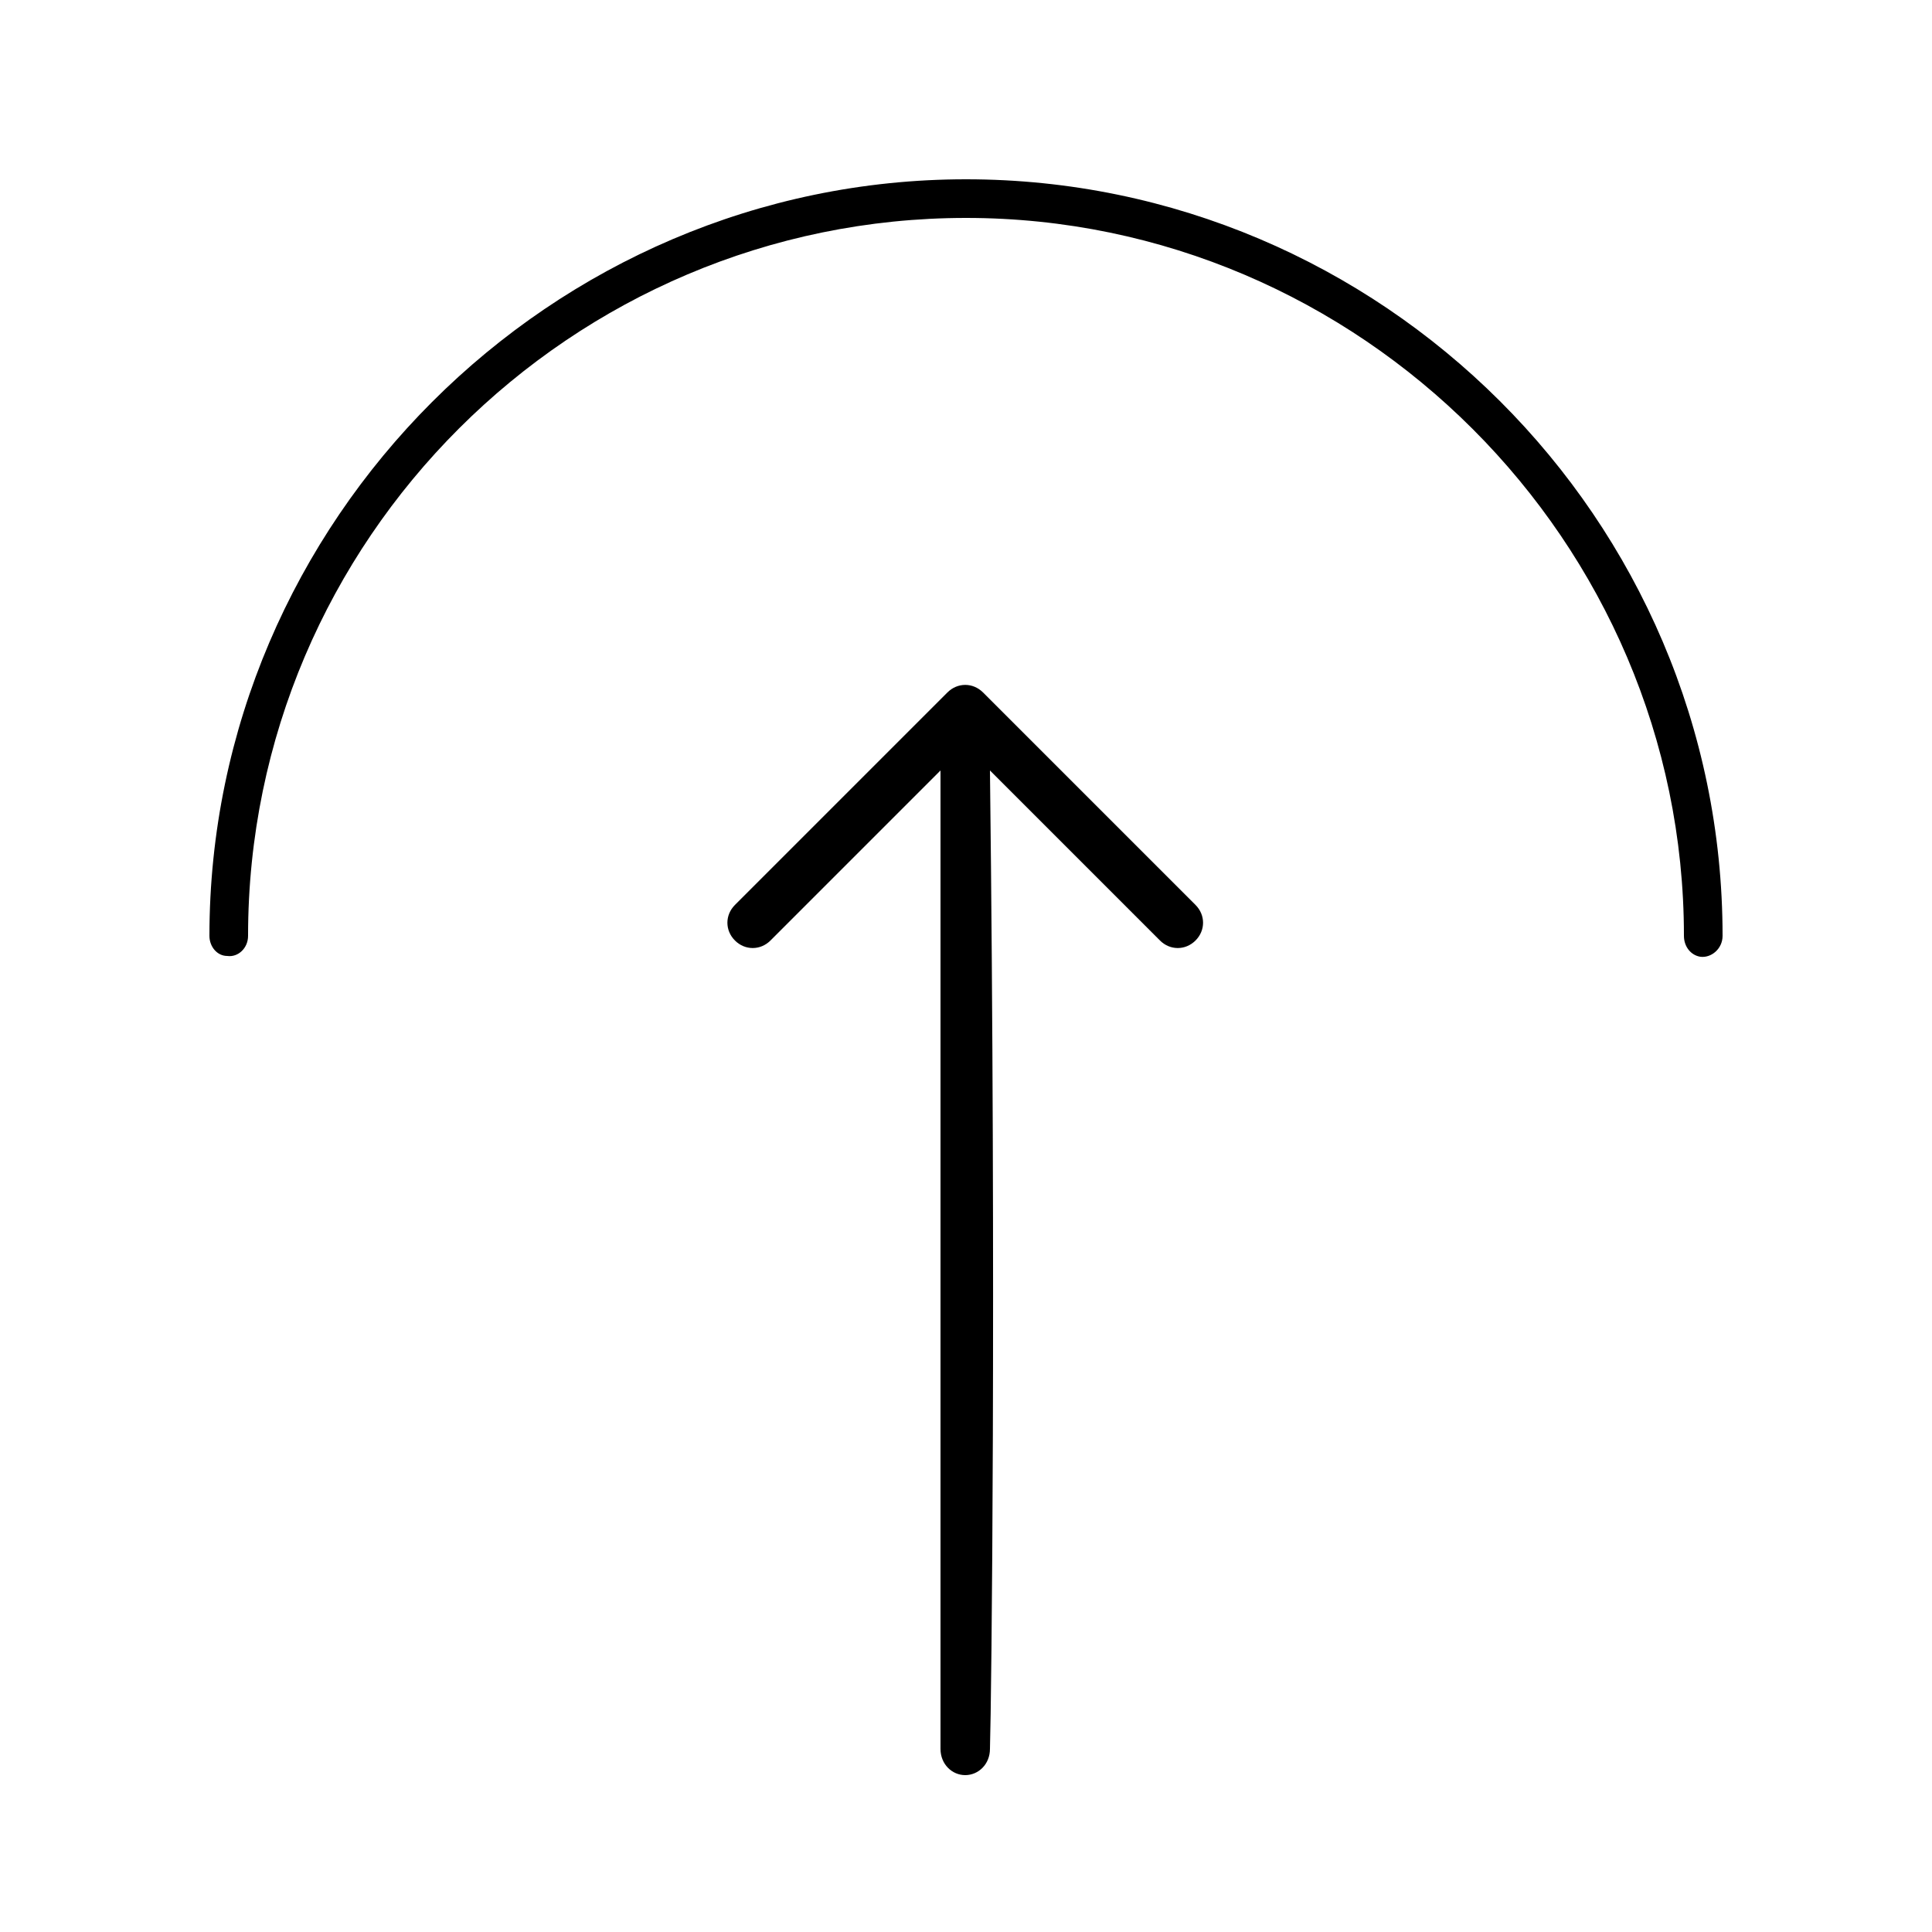 <svg viewBox="0 0 25 25" xmlns="http://www.w3.org/2000/svg" data-name="Layer 1" id="Layer_1">
  <path d="M22.29,12.11c0,.17-.15.29-.29.27-.12-.02-.21-.13-.21-.27,0-5.1-4.19-9.29-9.29-9.29S3.21,6.98,3.21,12.11c0,.16-.13.28-.27.26-.13,0-.23-.12-.23-.26C2.71,6.74,7.13,2.32,12.5,2.32s9.79,4.39,9.79,9.79Z"></path>
  <path d="M15.47,11.71l-2.75-2.75c-.13-.13-.33-.13-.46,0l-2.75,2.75c-.13.13-.13.33,0,.46.13.13.33.13.46,0l2.2-2.2c0,4.22,0,12.86,0,12.66h0s0,0,0,0c0,.2.15.34.32.34s.32-.14.32-.34c0,0,0,0,0,0,.02-.65.08-5.94,0-12.66l2.2,2.2c.13.13.33.13.46,0,.13-.13.13-.33,0-.46Z"></path>
</svg>